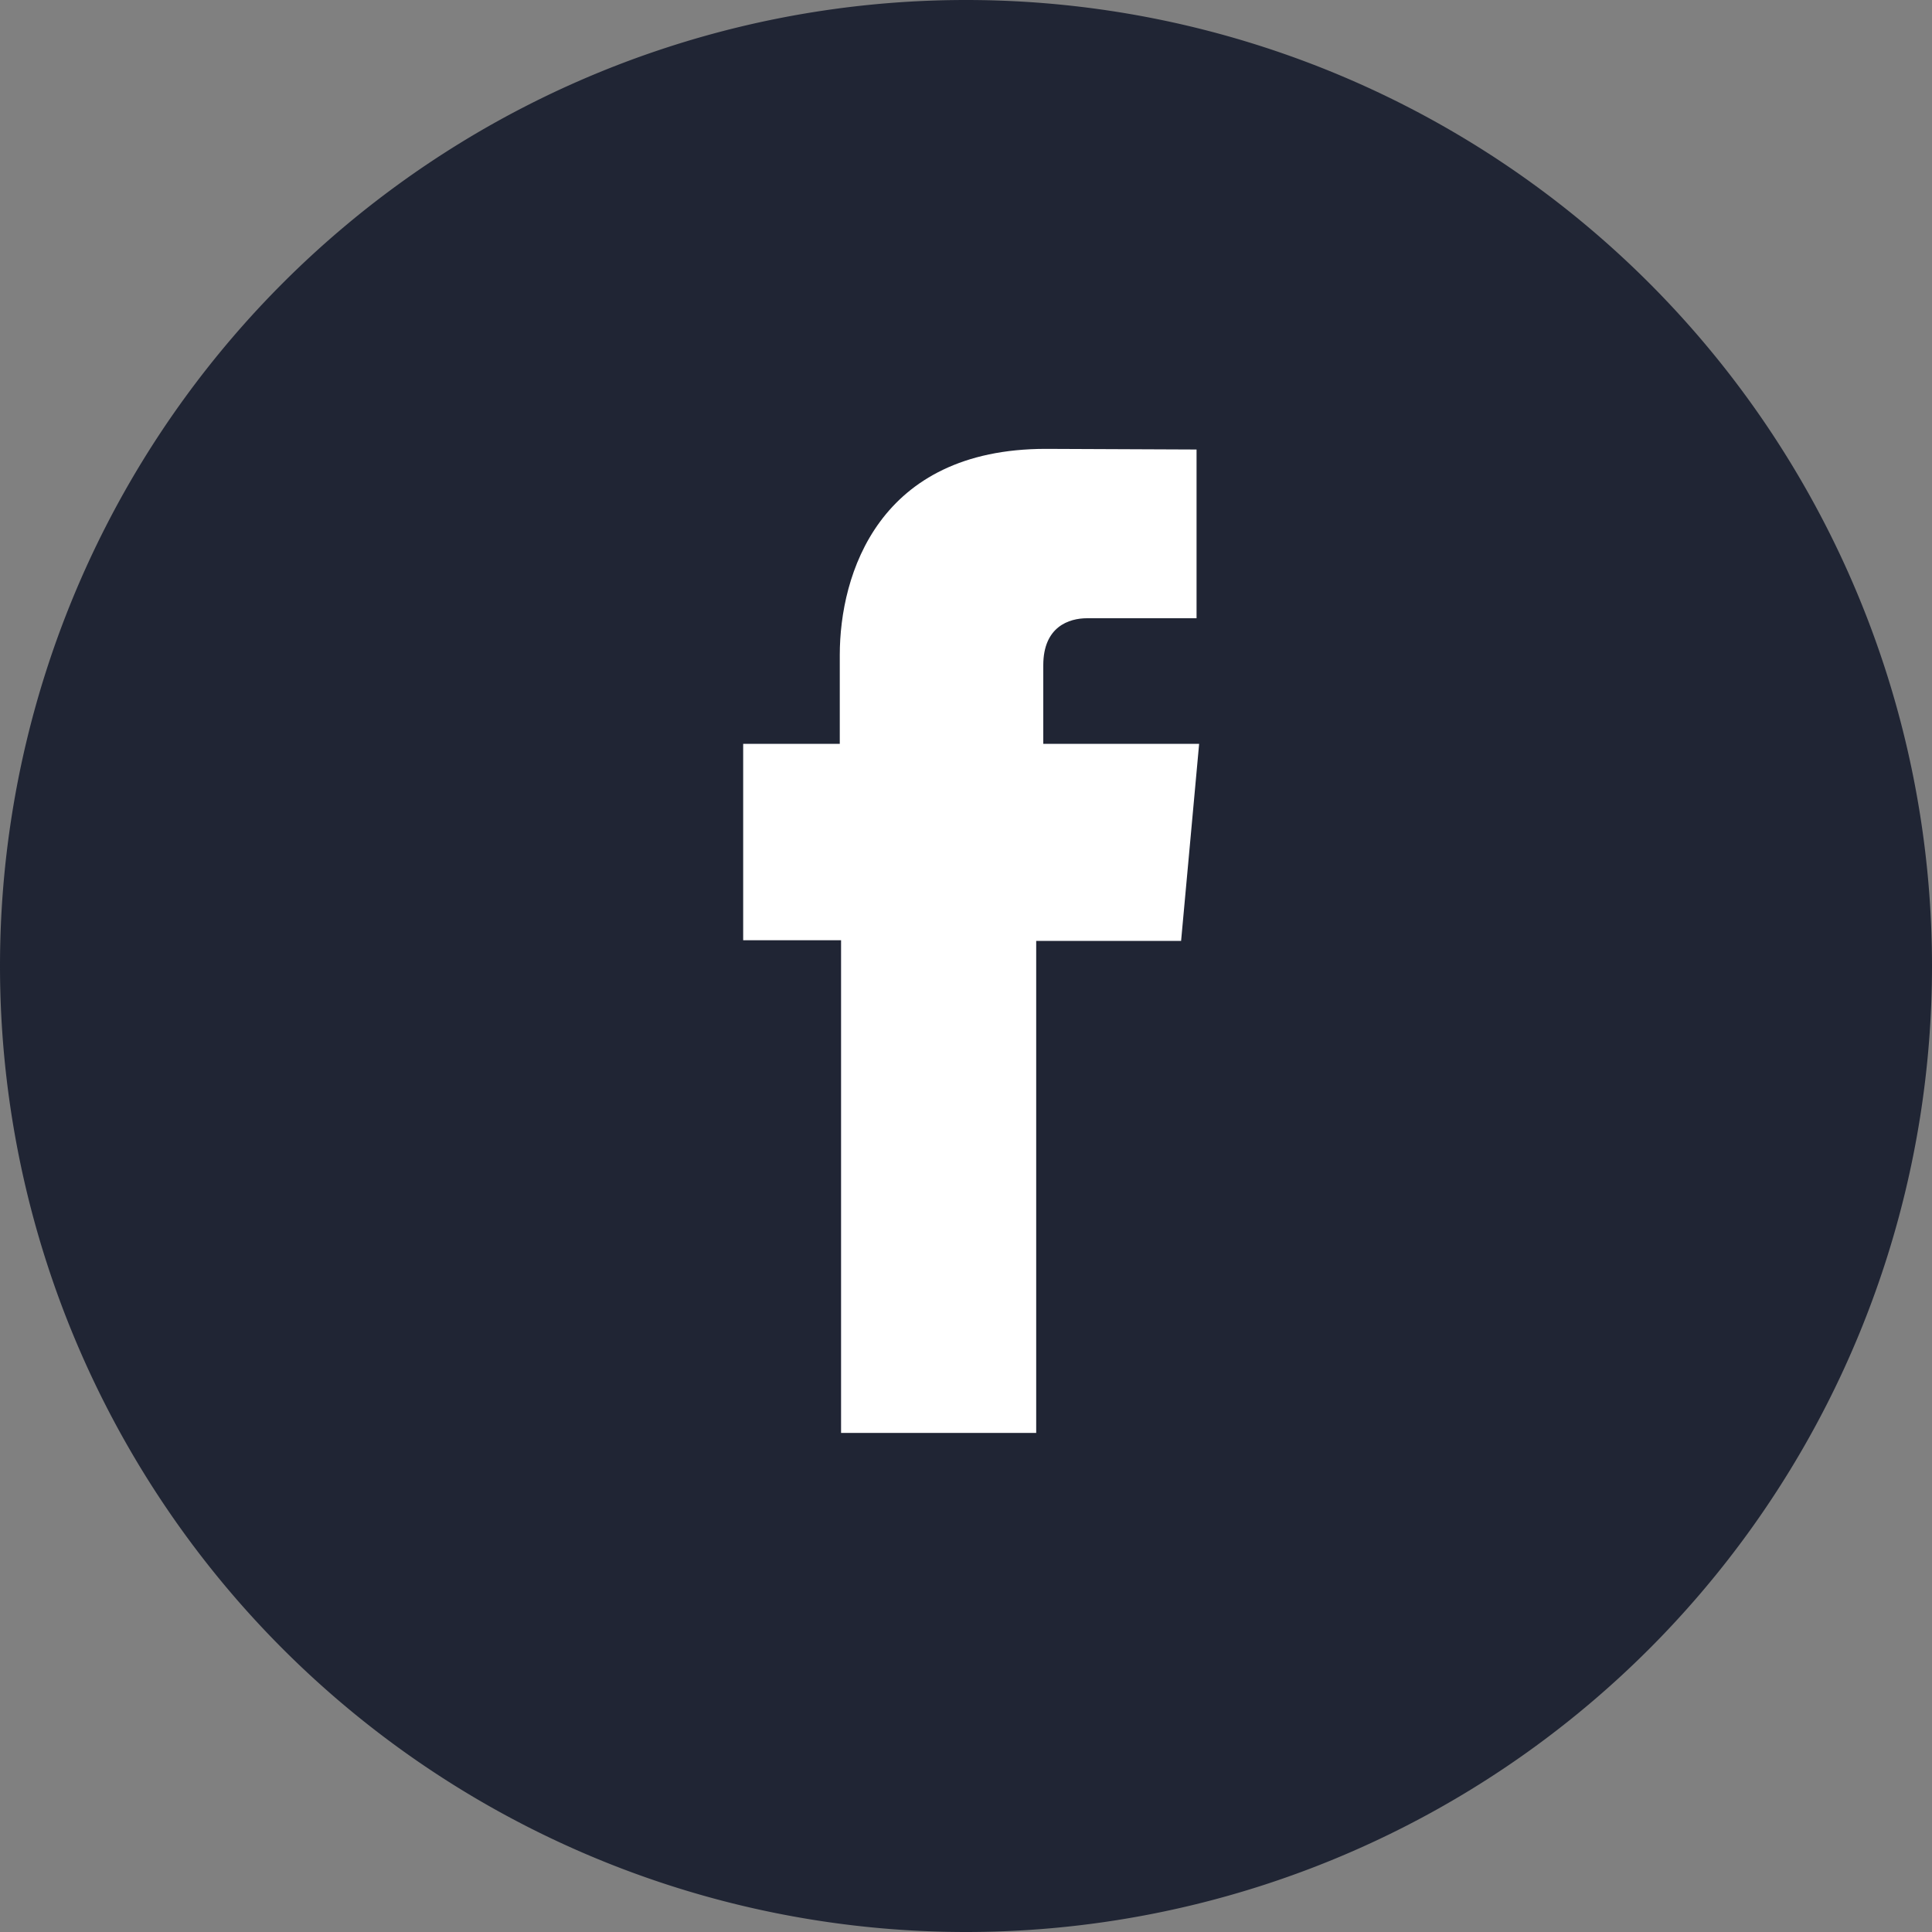 <svg xmlns="http://www.w3.org/2000/svg" xmlns:xlink="http://www.w3.org/1999/xlink" width="30" height="30" viewBox="0 0 30 30"><rect x="0" y="0" width="30" height="30" fill="#808080" stroke="none"/><defs><path id="odhla" d="M1030 5085a15 15 0 1 1 30 0 15 15 0 0 1-30 0z"/><path id="odhlb" d="M1046.2 5081.55v-1.22c0-.6.4-.73.68-.73h1.7v-2.62l-2.34-.01c-2.6 0-3.2 1.95-3.2 3.2v1.38h-1.5v3.05h1.52v7.65h3.03v-7.64h2.25l.11-1.2.17-1.86z"/></defs><g><g transform="translate(-1030 -5070)"><g><use fill="#202534" xlink:href="#odhla"/></g><g><use fill="#fff" xlink:href="#odhlb"/></g></g></g></svg>